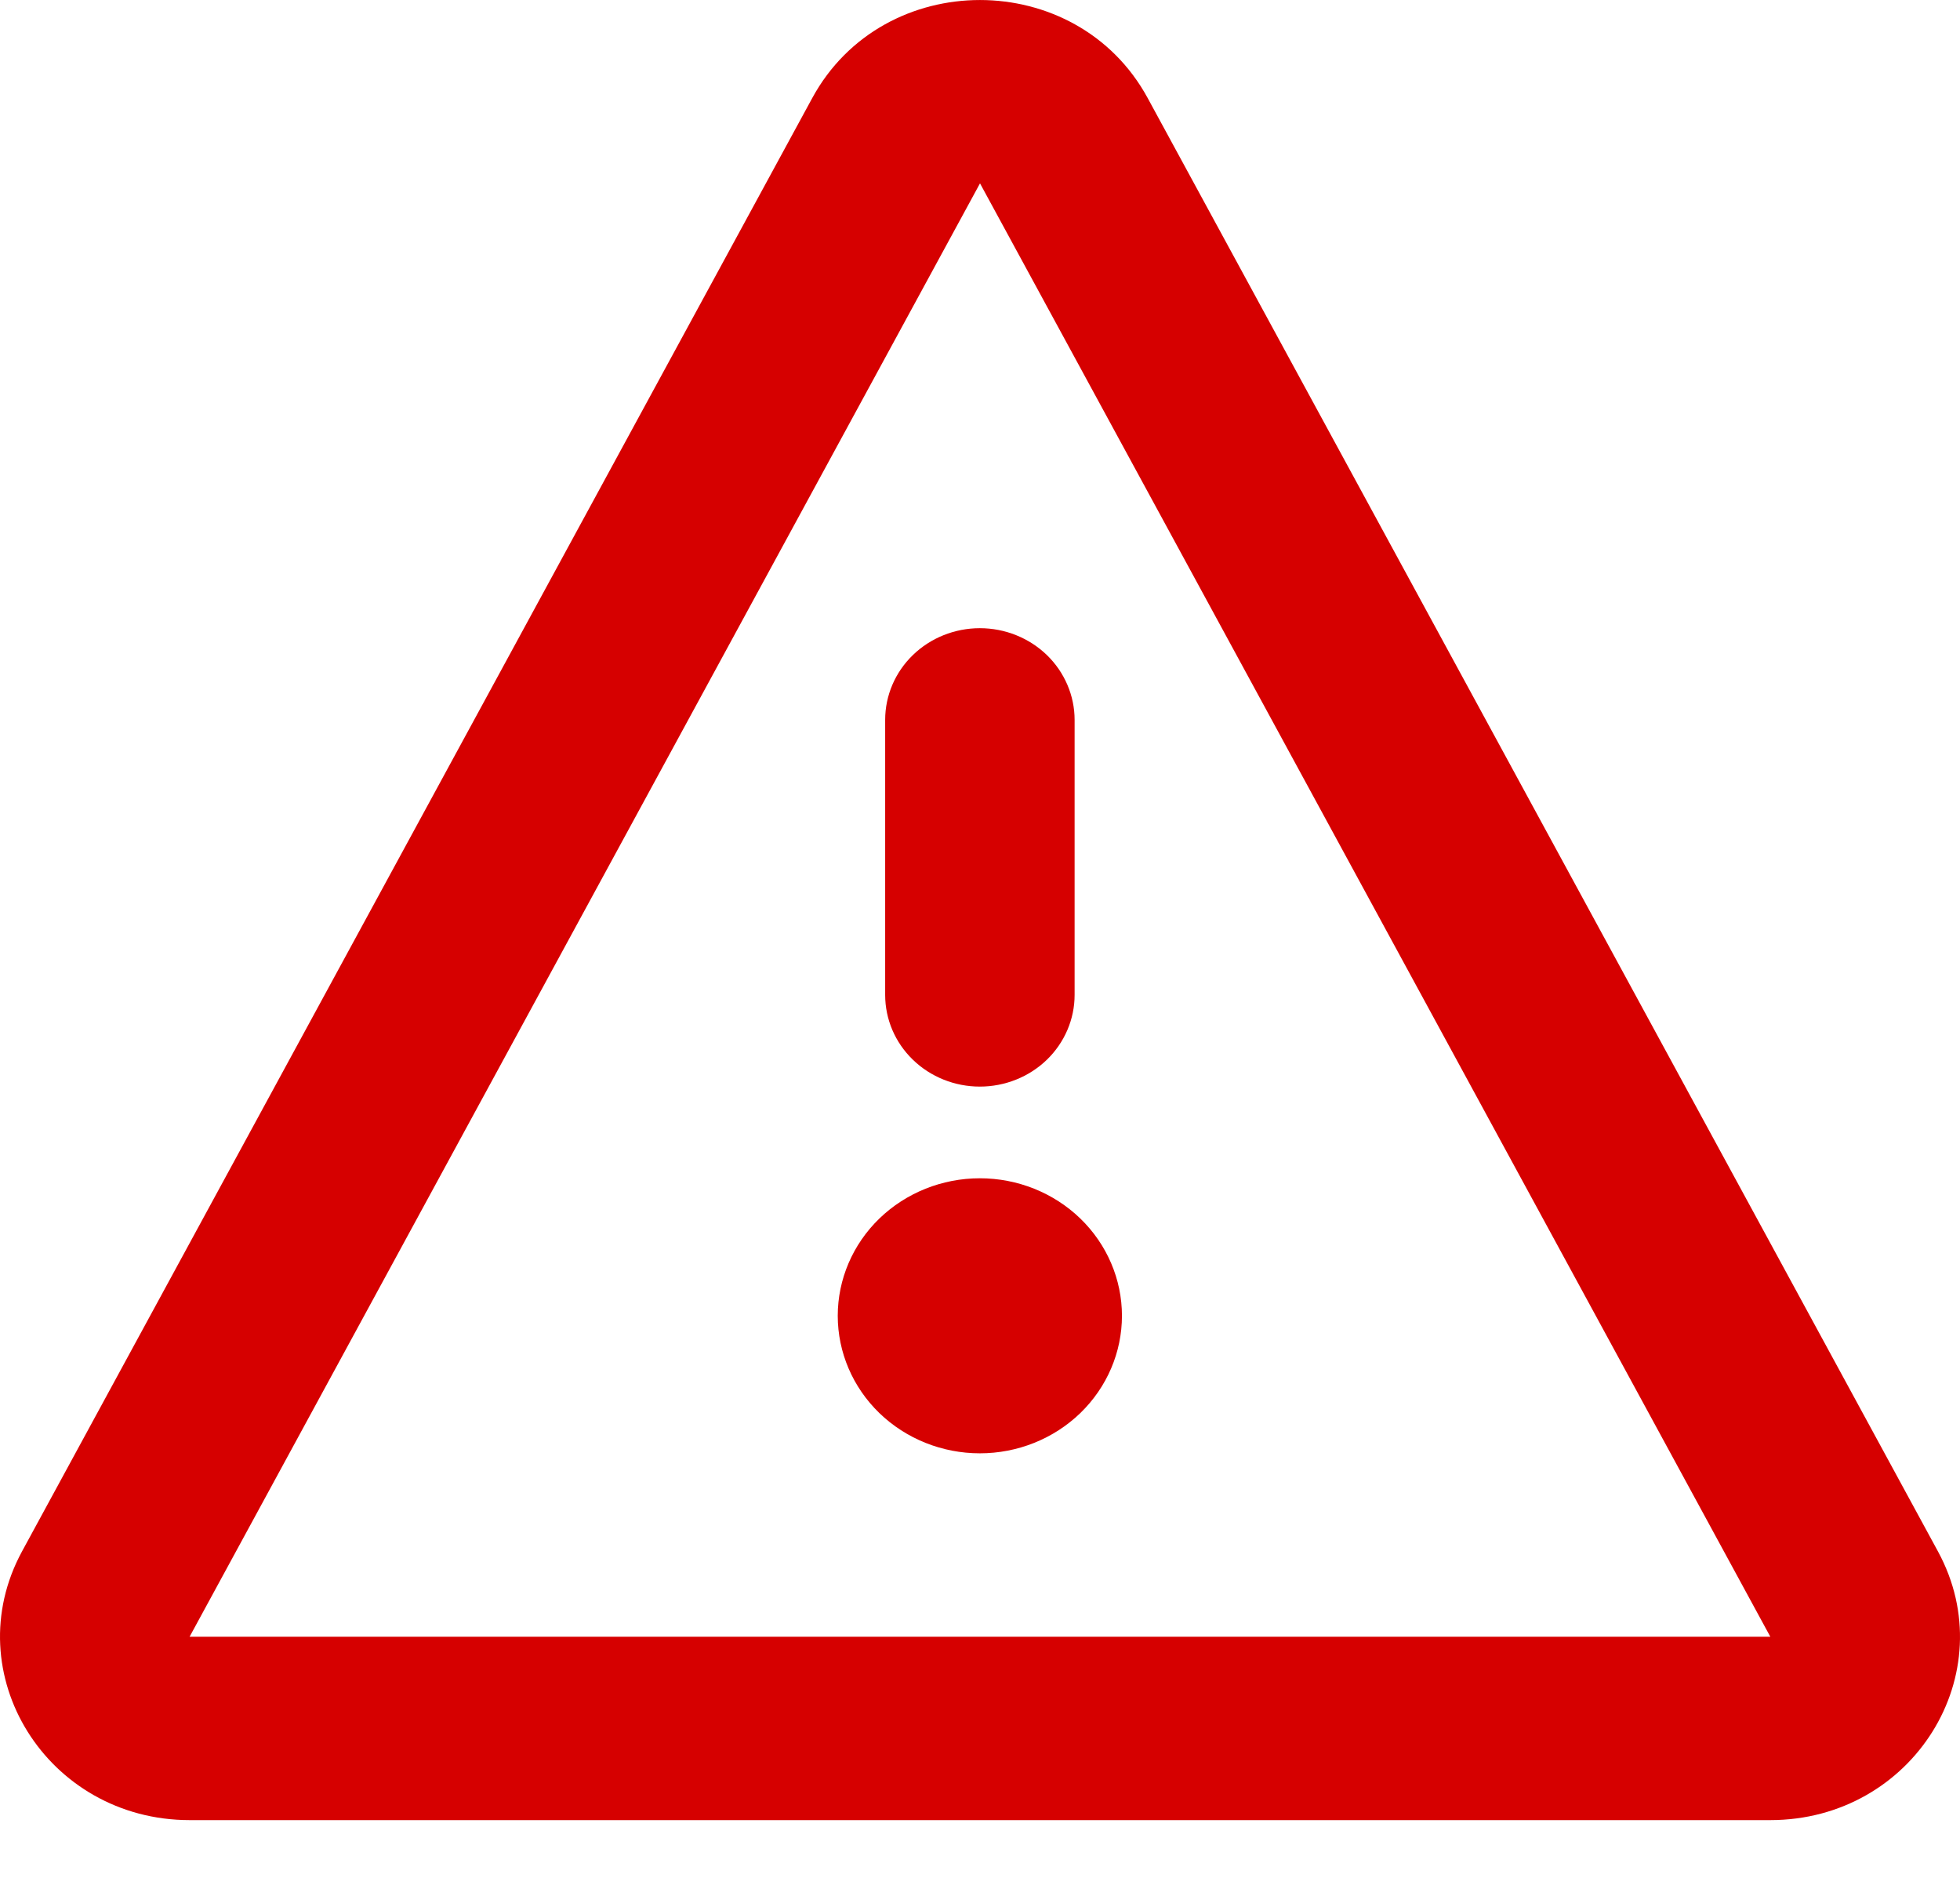 <?xml version="1.0" encoding="UTF-8"?> <svg xmlns="http://www.w3.org/2000/svg" width="26" height="25" viewBox="0 0 26 25" fill="none"> <path d="M12.998 14.412C12.665 14.412 12.345 14.284 12.11 14.056C11.874 13.828 11.742 13.519 11.742 13.196V9.548C11.742 9.226 11.874 8.916 12.11 8.688C12.345 8.46 12.665 8.332 12.998 8.332C13.331 8.332 13.651 8.46 13.887 8.688C14.122 8.916 14.255 9.226 14.255 9.548V13.196C14.255 13.519 14.122 13.828 13.887 14.056C13.651 14.284 13.331 14.412 12.998 14.412ZM11.113 17.452C11.113 16.968 11.312 16.504 11.665 16.162C12.019 15.82 12.498 15.628 12.998 15.628C13.498 15.628 13.977 15.82 14.331 16.162C14.684 16.504 14.883 16.968 14.883 17.452C14.883 17.936 14.684 18.4 14.331 18.742C13.977 19.084 13.498 19.276 12.998 19.276C12.498 19.276 12.019 19.084 11.665 18.742C11.312 18.4 11.113 17.936 11.113 17.452Z" fill="#D60000"></path> <path d="M10.775 1.3C11.718 -0.433 14.281 -0.433 15.224 1.3L25.707 20.576C26.588 22.196 25.377 24.141 23.483 24.141H2.516C0.625 24.141 -0.587 22.196 0.292 20.577L10.775 1.3ZM23.484 21.709L13 2.432L2.515 21.709H23.484Z" fill="#D60000"></path> </svg> 